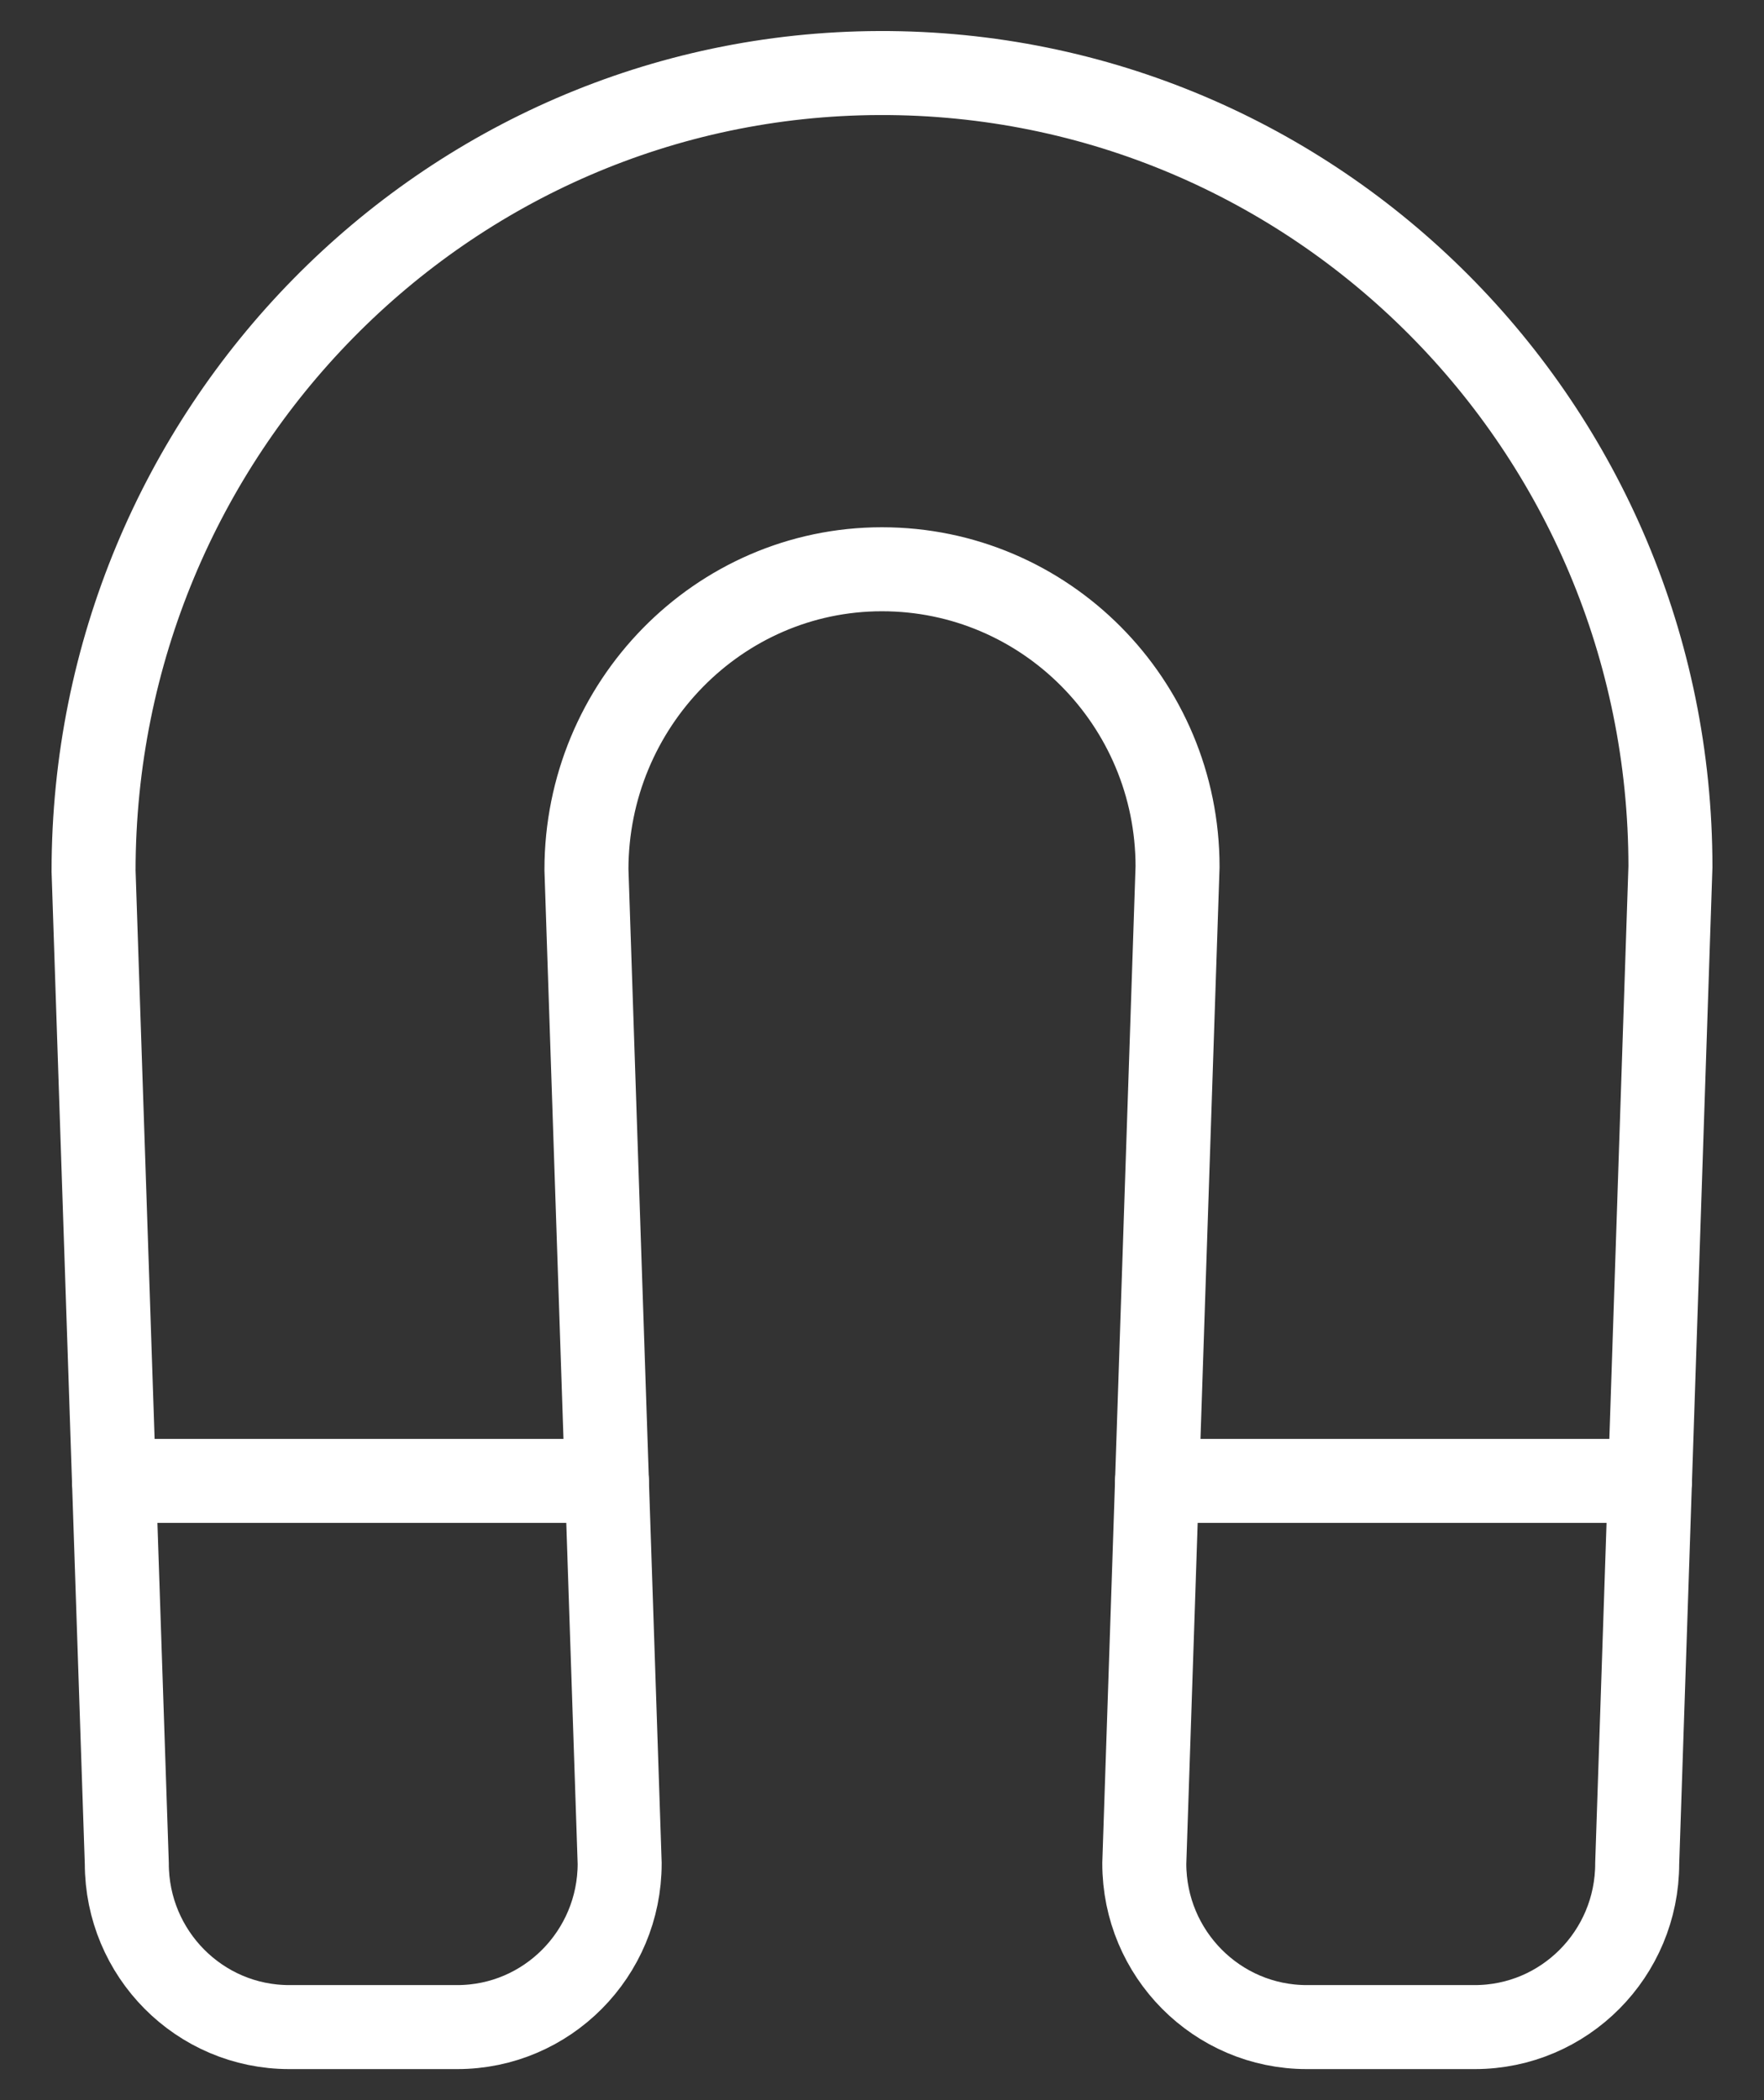 <svg width="42" height="50" viewBox="0 0 42 50" fill="none" xmlns="http://www.w3.org/2000/svg">
<rect x="0" y="0" width="42" height="50" fill="#333333" stroke="none"/>
<path d="M20.94 1.739C10.579 1.772 2.228 10.309 2.228 20.738L2.714 35.257L3.019 44.366C3.019 46.517 4.751 48.261 6.888 48.261H10.885C13.022 48.261 14.754 46.517 14.754 44.366L14.45 35.257L13.963 20.704C13.963 16.782 17.101 13.555 20.996 13.553C24.884 13.551 28.037 16.723 28.037 20.636L27.549 35.257L27.245 44.366C27.245 46.517 28.978 48.261 31.115 48.261H35.112C37.249 48.261 38.981 46.517 38.981 44.366L39.285 35.257L39.772 20.636C39.772 10.179 31.335 1.706 20.94 1.739Z" stroke="white" stroke-width="2" stroke-miterlimit="10" stroke-linecap="round"/>
<path d="M2.714 35.257H14.45" stroke="white" stroke-width="2" stroke-miterlimit="10" stroke-linecap="round"/>
<path d="M27.549 35.257H39.285" stroke="white" stroke-width="2" stroke-miterlimit="10" stroke-linecap="round"/>
</svg>
